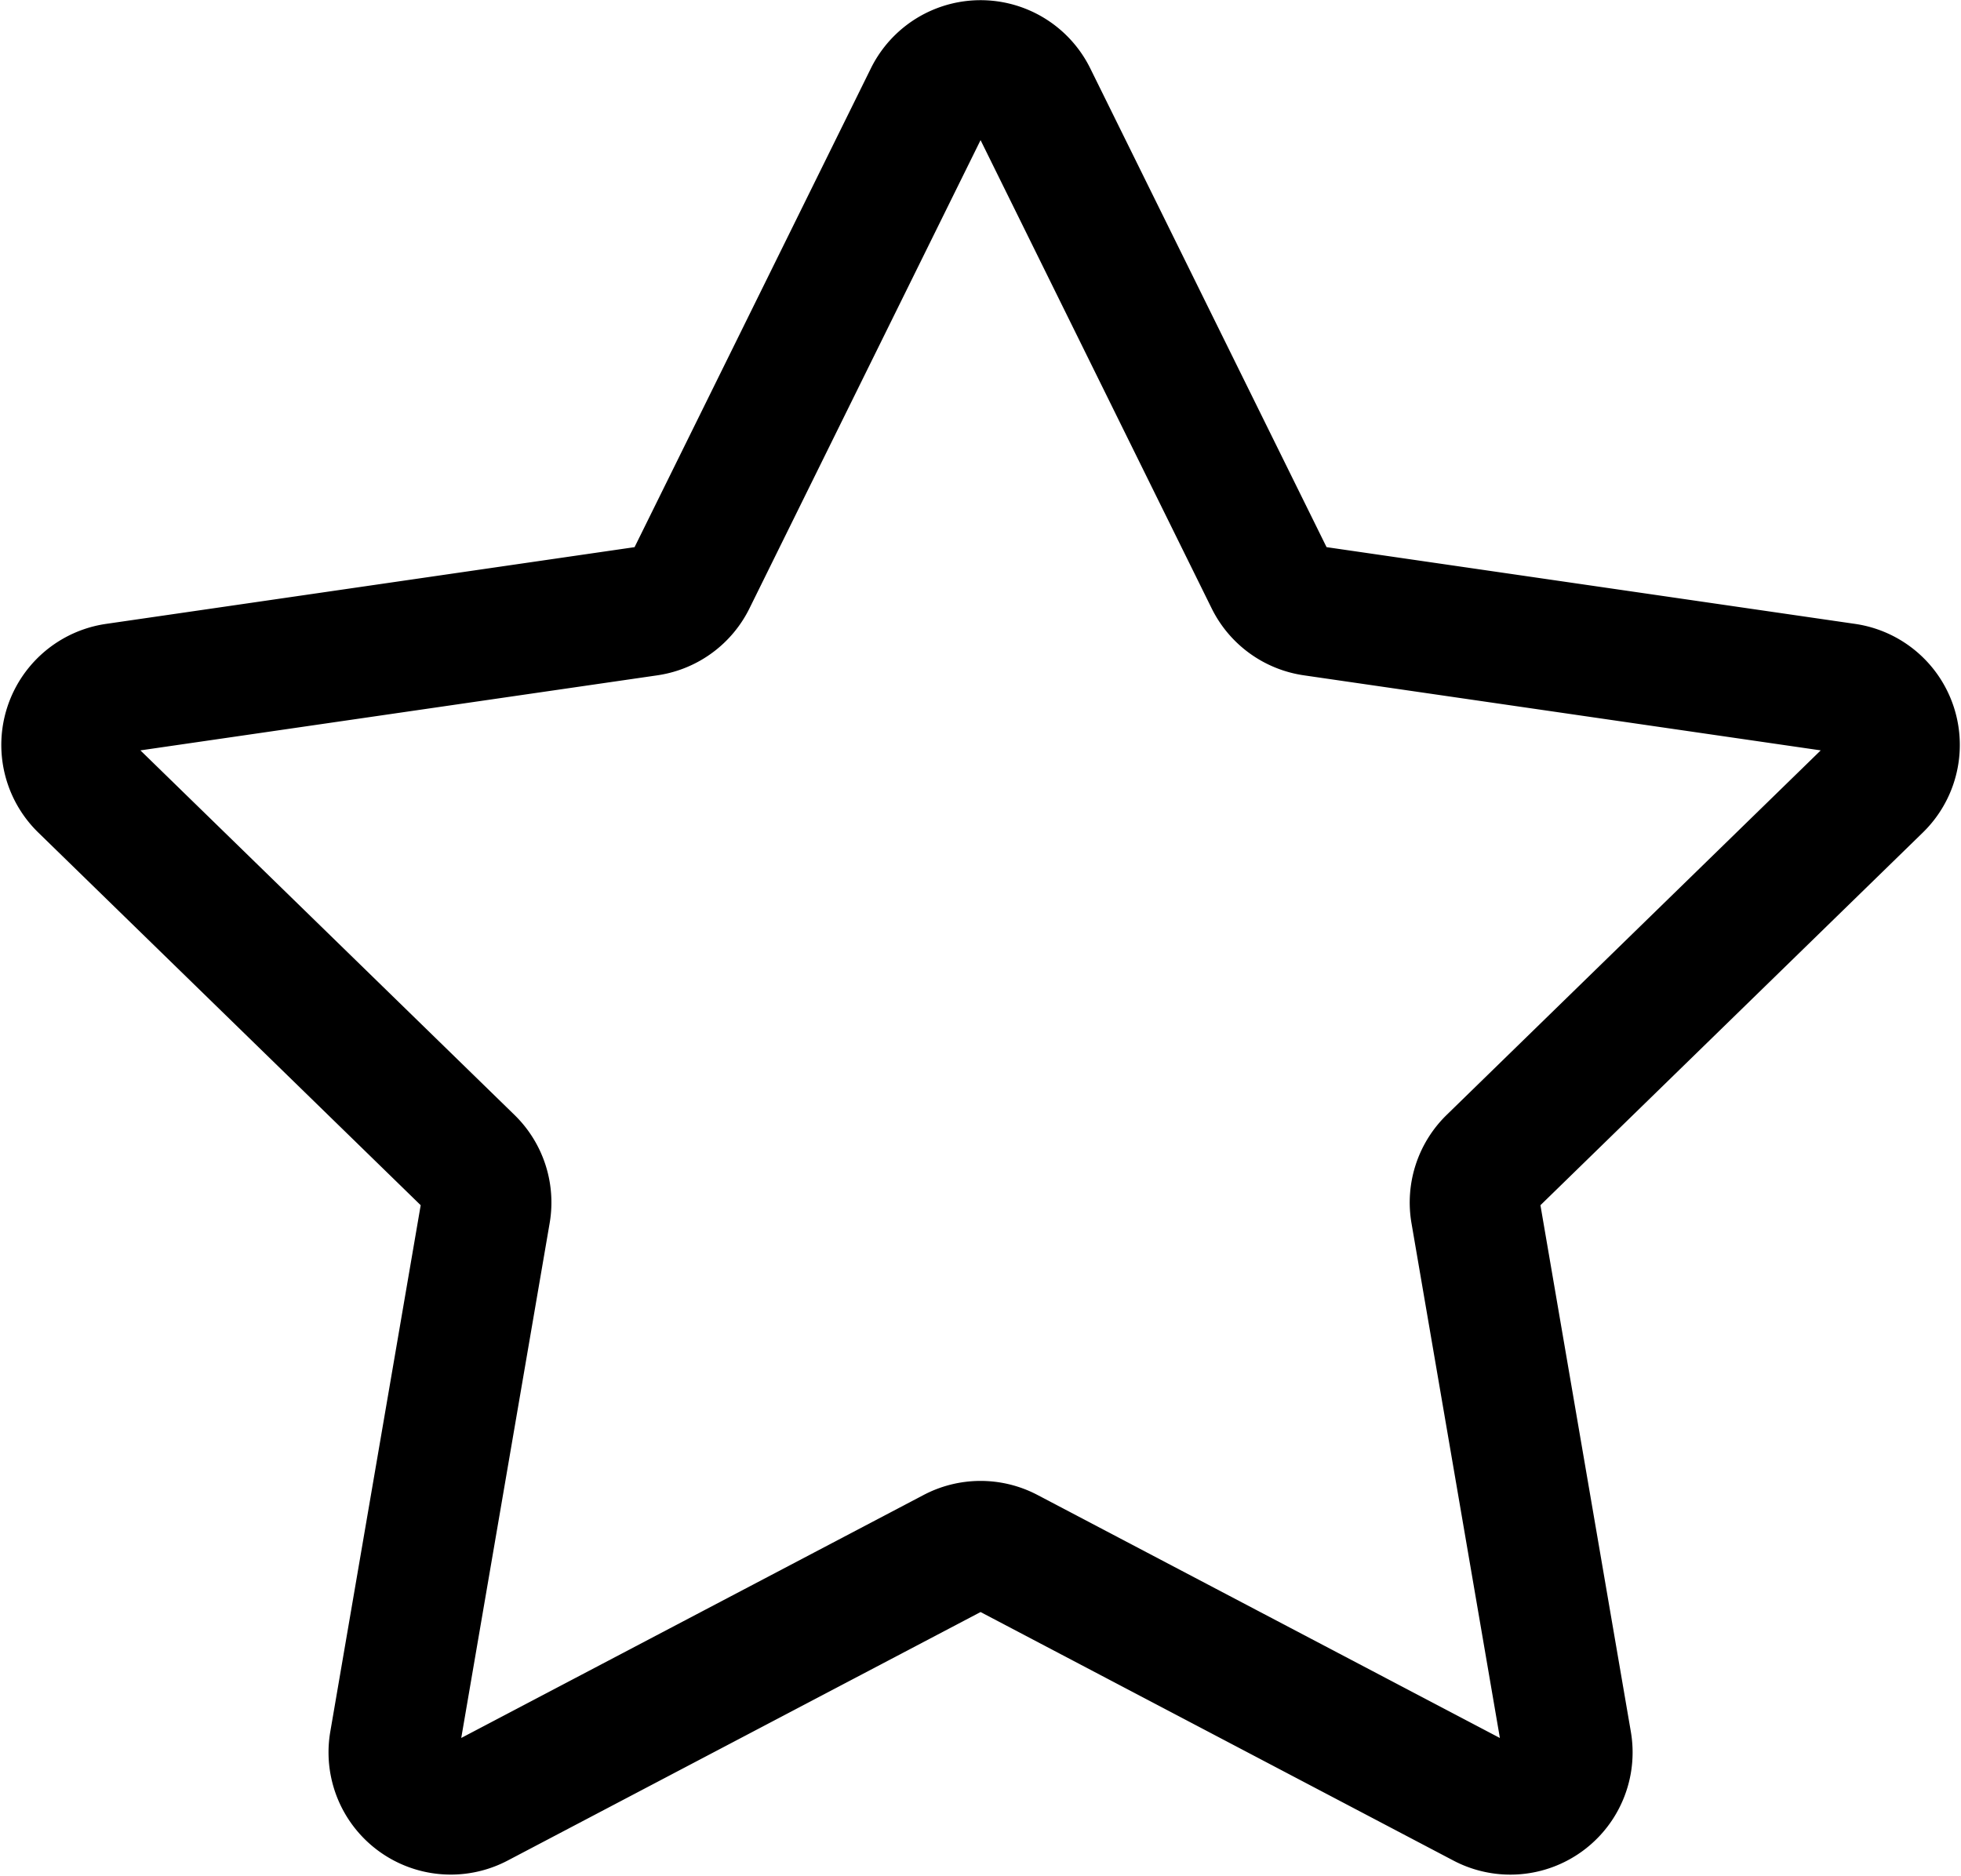 <svg xmlns="http://www.w3.org/2000/svg" width="30.139" height="28.84" viewBox="0 0 30.139 28.84">
  <path id="Tracciato_993" data-name="Tracciato 993" d="M5068.361,4969.716l3.661,7.419a.882.882,0,0,0,.663.482l8.187,1.189a.88.88,0,0,1,.487,1.5l-5.924,5.774a.88.88,0,0,0-.253.779l1.4,8.154a.879.879,0,0,1-1.277.927l-7.322-3.849a.88.88,0,0,0-.819,0l-7.323,3.849a.879.879,0,0,1-1.276-.927l1.4-8.154a.878.878,0,0,0-.253-.779l-5.924-5.774a.88.88,0,0,1,.487-1.5l8.188-1.189a.88.88,0,0,0,.662-.482l3.661-7.419A.88.88,0,0,1,5068.361,4969.716Z" transform="translate(-5052.503 -4968.226)" fill="none" stroke="#000" stroke-linecap="round" stroke-linejoin="round" stroke-width="2"/>
</svg>
